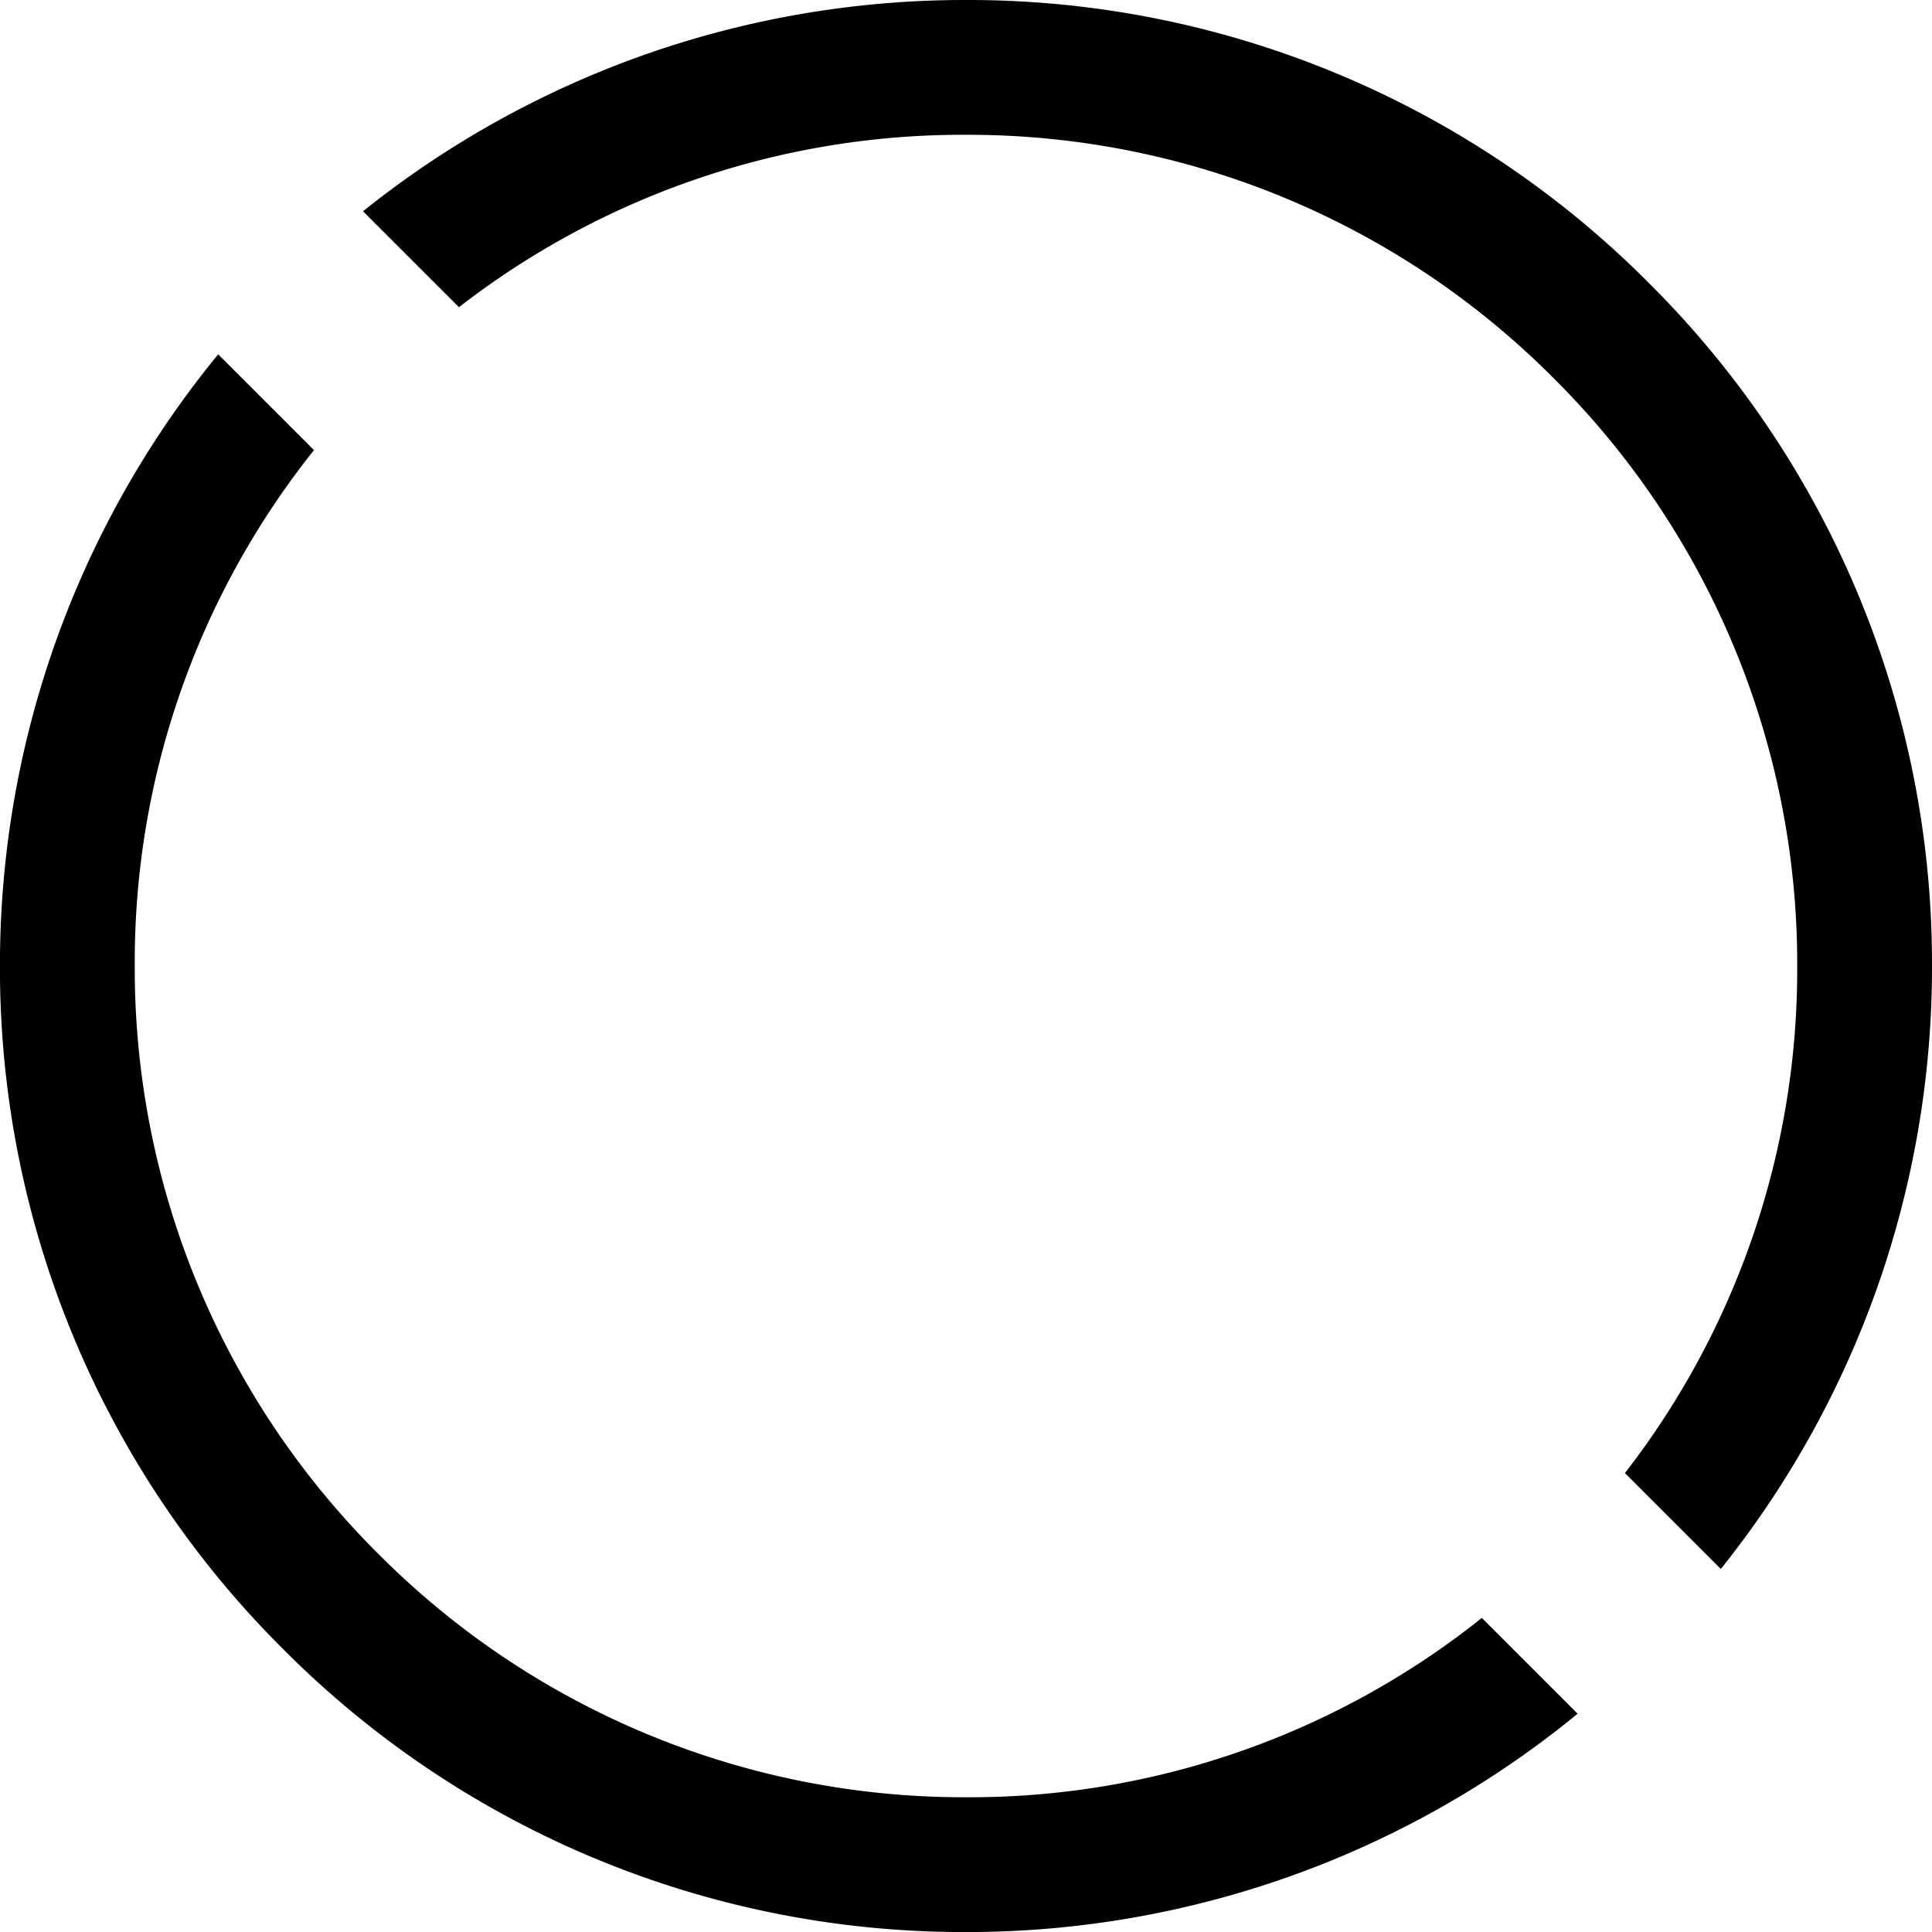 <svg xmlns="http://www.w3.org/2000/svg" width="42.999" height="43.001" viewBox="0 0 42.999 43.001">
  <path d="M140.5-6029a21.355,21.355,0,0,1-15.2-6.3,21.359,21.359,0,0,1-6.3-15.2,21.435,21.435,0,0,1,1.29-7.354,21.421,21.421,0,0,1,3.567-6.26l2.132,2.132A18.27,18.27,0,0,0,122-6050.5a18.379,18.379,0,0,0,5.419,13.081A18.381,18.381,0,0,0,140.5-6032a18.27,18.27,0,0,0,11.481-3.991l2.132,2.132a21.425,21.425,0,0,1-6.26,3.568A21.43,21.43,0,0,1,140.5-6029Zm16.8-8.081h0l-2.134-2.134A18.286,18.286,0,0,0,159-6050.5a18.377,18.377,0,0,0-5.419-13.081A18.382,18.382,0,0,0,140.5-6069a18.288,18.288,0,0,0-11.284,3.837l-2.136-2.135a21.43,21.43,0,0,1,6.185-3.455A21.451,21.451,0,0,1,140.5-6072a21.357,21.357,0,0,1,15.2,6.3,21.358,21.358,0,0,1,6.3,15.2,21.441,21.441,0,0,1-1.247,7.234,21.415,21.415,0,0,1-3.453,6.185Z" transform="translate(-119.001 6072)"/>
</svg>